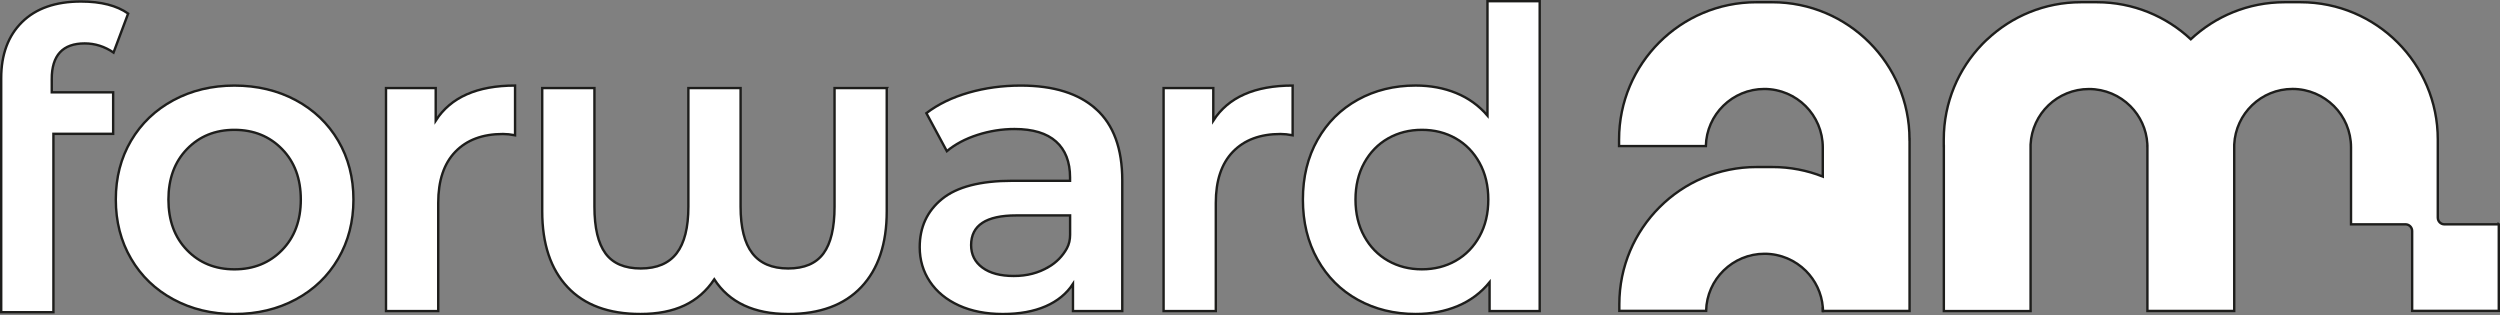 <?xml version="1.0" encoding="UTF-8"?><svg id="Capa_2" xmlns="http://www.w3.org/2000/svg" viewBox="0 0 1034.69 130.46"><rect x="0" y="0" width="1034.69" height="130.46" fill="#808080" stroke="none"/><defs><style>.cls-1{fill:#fff;stroke:#1d1d1b;stroke-miterlimit:10;}</style></defs><g id="Capa_1-2"><path class="cls-1" d="M754.51,128.7h-.1v-1.53c.05.49.08,1.02.1,1.53Z"/><path class="cls-1" d="M790.32,57.72v70.98h-35.8c-.02-.51-.05-1.04-.1-1.53-.48-5.87-3.07-11.11-6.99-15.05-4.38-4.37-10.43-7.09-17.13-7.09-13.15,0-23.89,10.53-24.18,23.62h-35.92v-2.72c0-31.37,25.43-56.8,56.8-56.8h6.59c7.35,0,14.37,1.4,20.82,3.94v-12.05c0-6.68-2.72-12.73-7.09-17.11-4.38-4.37-10.43-7.09-17.13-7.09-13.15,0-23.89,10.53-24.18,23.62h-35.92v-2.72c0-31.37,25.43-56.8,56.8-56.8h6.59c31.37,0,56.82,25.43,56.82,56.8Z"/><path class="cls-1" d="M1034.19,92.84v35.83h-35.86v-33.07c0-1.52-1.23-2.76-2.76-2.76h-22.54v-31.84c0-6.68-2.68-12.72-7.08-17.11-4.4-4.36-10.43-7.08-17.14-7.08-12.95,0-23.52,10.2-24.12,23.01v68.88h-35.93V60.44h-.03v-.87c-.34-6.07-2.95-11.57-7.05-15.67-4.39-4.36-10.4-7.05-17.11-7.05-12.98,0-23.55,10.17-24.16,22.98v68.91h-35.9V60.44h-.03v-2.72c0-15.33,6.07-29.22,15.94-39.45.34-.34.67-.67,1.01-1.01.34-.3.67-.67,1.01-.97h.03c10.13-9.53,23.79-15.37,38.78-15.37h6.61c15.03,0,28.68,5.84,38.85,15.33,10.13-9.49,23.79-15.33,38.82-15.33h6.61c31.37,0,56.8,25.43,56.8,56.8v32.37c0,1.52,1.23,2.76,2.76,2.76h22.5Z"/><path class="cls-1" d="M21.42,32.73v5.49h25.41v17.17h-24.72v73.82H.5V32.38C.5,22.54,3.38,14.79,9.14,9.12,14.9,3.46,23.03.63,33.51.63c8.3,0,14.8,1.66,19.53,4.98l-6.05,16.14c-3.69-2.51-7.66-3.78-11.93-3.78-9.1,0-13.65,4.92-13.65,14.76Z"/><path class="cls-1" d="M71.78,123.91c-7.49-4.03-13.34-9.65-17.54-16.85-4.21-7.2-6.31-15.35-6.31-24.46s2.1-17.23,6.31-24.37c4.21-7.14,10.05-12.73,17.54-16.76,7.49-4.03,15.9-6.05,25.24-6.05s17.92,2.02,25.41,6.05c7.49,4.03,13.34,9.62,17.54,16.76,4.2,7.15,6.31,15.27,6.31,24.37s-2.1,17.26-6.31,24.46c-4.21,7.2-10.05,12.82-17.54,16.85-7.49,4.03-15.96,6.05-25.41,6.05s-17.75-2.01-25.24-6.05ZM116.72,103.52c5.18-5.3,7.78-12.27,7.78-20.92s-2.59-15.61-7.78-20.91c-5.18-5.3-11.75-7.95-19.7-7.95s-14.49,2.65-19.62,7.95c-5.13,5.3-7.69,12.27-7.69,20.91s2.56,15.62,7.69,20.92c5.13,5.3,11.67,7.95,19.62,7.95s14.52-2.65,19.7-7.95Z"/><path class="cls-1" d="M213.17,35.41v20.57c-1.84-.35-3.52-.52-5.01-.52-8.41,0-14.98,2.45-19.71,7.35-4.73,4.9-7.08,11.96-7.08,21.17v44.77h-21.61V36.45h20.57v13.48c6.22-9.68,17.17-14.52,32.84-14.52Z"/><path class="cls-1" d="M367,36.45v50.99c0,13.48-3.51,23.94-10.54,31.37-7.03,7.43-17.11,11.15-30.25,11.15-14.17,0-24.37-4.78-30.59-14.35-3.23,4.84-7.34,8.44-12.36,10.8-5.01,2.36-11.09,3.54-18.23,3.54-13.14,0-23.19-3.72-30.16-11.15-6.97-7.43-10.46-17.89-10.46-31.37v-50.99h21.61v49.09c0,8.76,1.53,15.21,4.58,19.36,3.05,4.15,7.92,6.22,14.6,6.22s11.64-2.1,14.86-6.31c3.22-4.2,4.84-10.63,4.84-19.27v-49.09h21.61v49.09c0,8.64,1.61,15.07,4.84,19.27,3.22,4.21,8.18,6.31,14.86,6.31s11.55-2.07,14.6-6.22c3.05-4.15,4.58-10.6,4.58-19.36v-49.09h21.61Z"/><path class="cls-1" d="M453.68,45.18c7.2,6.51,10.8,16.33,10.8,29.47v54.1h-20.4v-11.24c-2.65,4.04-6.42,7.12-11.32,9.25-4.9,2.13-10.8,3.2-17.72,3.2s-12.96-1.18-18.15-3.54c-5.18-2.36-9.19-5.65-12.01-9.85-2.82-4.2-4.23-8.96-4.23-14.26,0-8.3,3.08-14.95,9.25-19.97,6.16-5.01,15.87-7.52,29.12-7.52h23.85v-1.38c0-6.45-1.93-11.41-5.79-14.86-3.86-3.46-9.59-5.18-17.2-5.18-5.18,0-10.28.81-15.3,2.42-5.01,1.61-9.25,3.86-12.7,6.74l-8.47-15.73c4.84-3.69,10.66-6.51,17.46-8.47,6.8-1.96,14-2.94,21.61-2.94,13.6,0,24,3.26,31.2,9.77ZM433.98,110.52c3.27-1.93,5.79-4.5,7.57-7.72.94-1.71,1.34-3.67,1.34-5.63v-8.01h-22.3c-12.45,0-18.67,4.09-18.67,12.27,0,3.92,1.55,7.03,4.67,9.33,3.11,2.31,7.43,3.46,12.96,3.46s10.22-1.24,14.43-3.72Z"/><path class="cls-1" d="M534.99,35.41v20.57c-1.84-.35-3.52-.52-5.01-.52-8.41,0-14.98,2.45-19.71,7.35-4.73,4.9-7.08,11.96-7.08,21.17v44.77h-21.61V36.45h20.57v13.48c6.22-9.68,17.17-14.52,32.84-14.52Z"/><path class="cls-1" d="M637.24.5v128.25h-20.74v-11.93c-3.57,4.38-7.98,7.66-13.22,9.85-5.25,2.19-11.04,3.28-17.37,3.28-8.87,0-16.85-1.96-23.94-5.88-7.08-3.91-12.65-9.48-16.68-16.68-4.04-7.2-6.05-15.47-6.05-24.8s2.01-17.57,6.05-24.72c4.03-7.14,9.59-12.67,16.68-16.59,7.09-3.92,15.07-5.88,23.94-5.88,6.1,0,11.69,1.04,16.76,3.11,5.07,2.07,9.39,5.18,12.96,9.33V.5h21.61ZM602.49,107.92c4.15-2.36,7.43-5.73,9.85-10.11,2.42-4.38,3.63-9.45,3.63-15.21s-1.21-10.83-3.63-15.21c-2.42-4.38-5.7-7.75-9.85-10.11-4.15-2.36-8.81-3.54-14-3.54s-9.85,1.18-14,3.54c-4.15,2.36-7.43,5.73-9.85,10.11-2.42,4.38-3.63,9.45-3.63,15.21s1.21,10.83,3.63,15.21c2.42,4.38,5.7,7.75,9.85,10.11,4.15,2.36,8.81,3.54,14,3.54s9.85-1.18,14-3.54Z"/></g></svg>